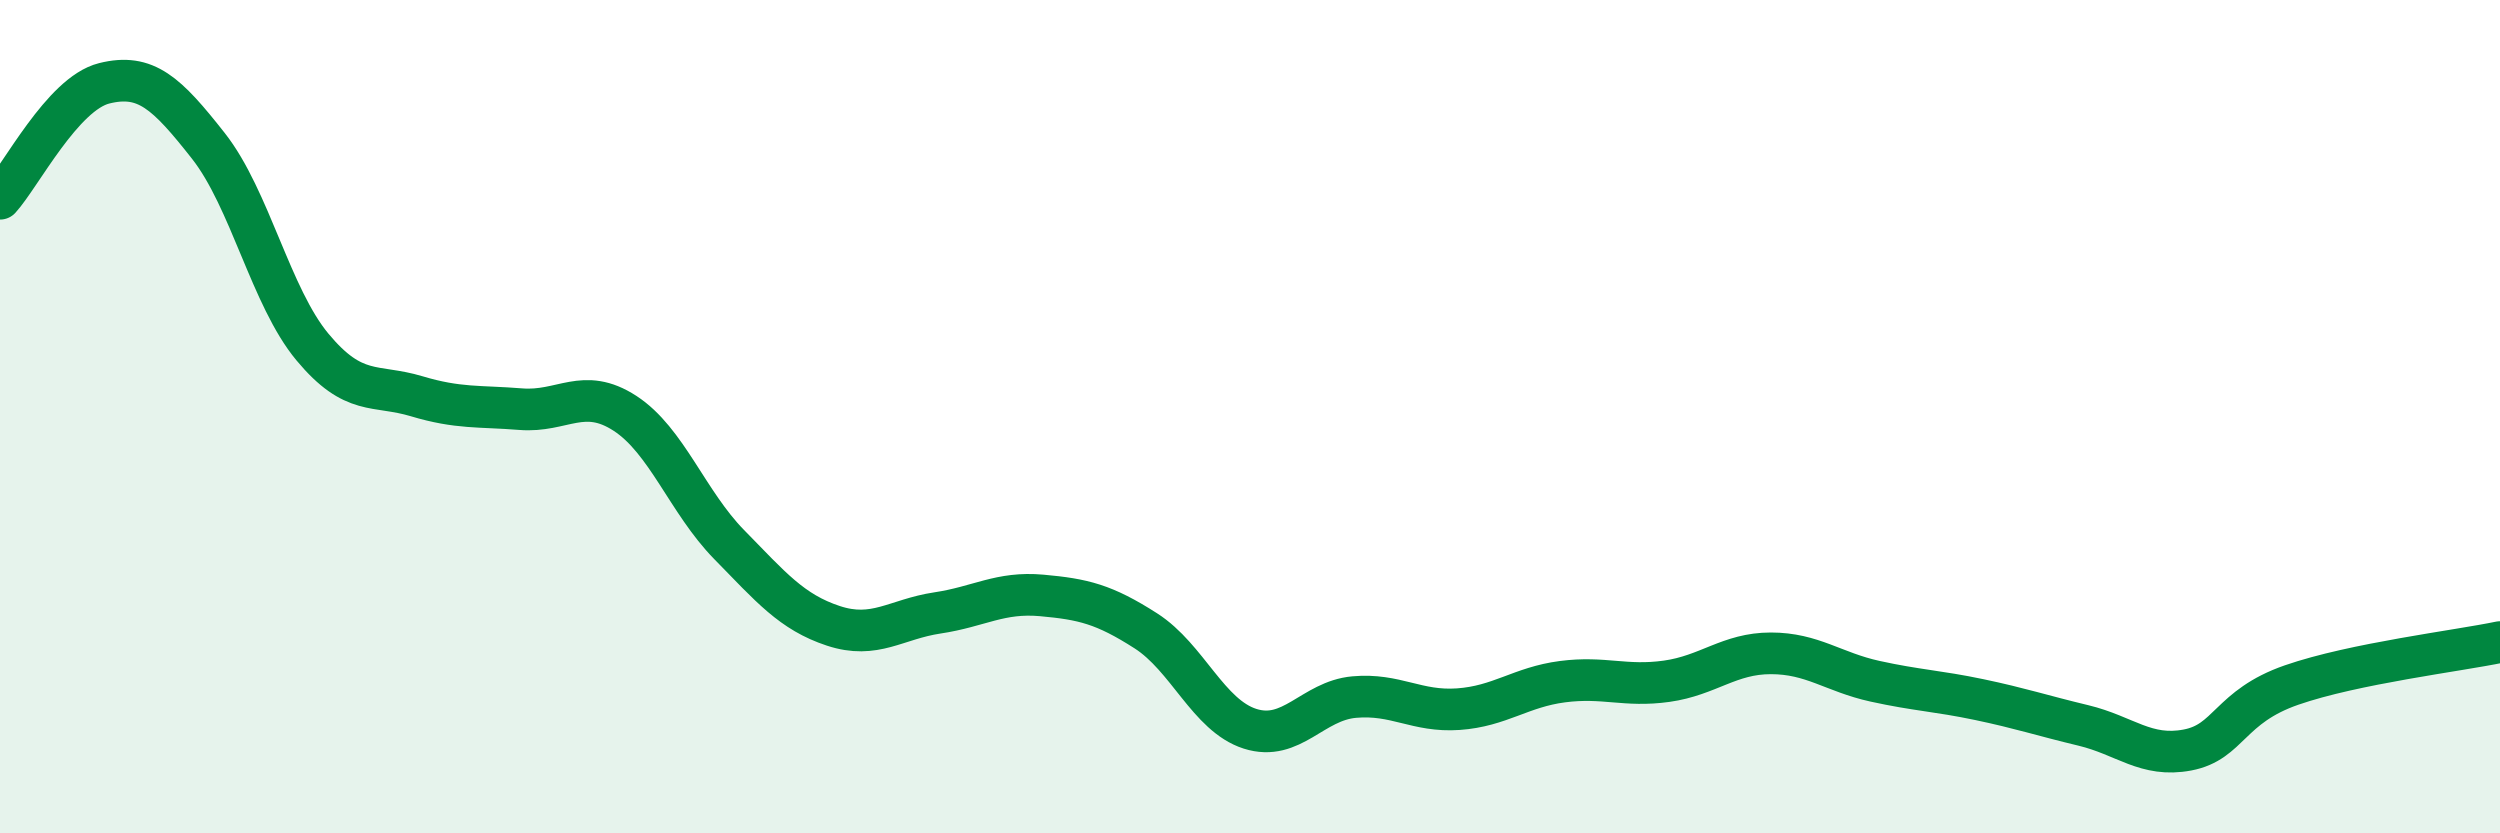 
    <svg width="60" height="20" viewBox="0 0 60 20" xmlns="http://www.w3.org/2000/svg">
      <path
        d="M 0,4.77 C 0.5,4.22 1.5,2.25 2.5,2 C 3.5,1.75 4,2.23 5,3.5 C 6,4.77 6.5,7.13 7.5,8.33 C 8.5,9.53 9,9.21 10,9.51 C 11,9.81 11.5,9.74 12.5,9.82 C 13.5,9.9 14,9.27 15,9.92 C 16,10.57 16.5,12.05 17.5,13.07 C 18.5,14.09 19,14.69 20,15.02 C 21,15.35 21.5,14.86 22.5,14.71 C 23.5,14.56 24,14.2 25,14.29 C 26,14.38 26.5,14.5 27.5,15.14 C 28.5,15.78 29,17.17 30,17.49 C 31,17.81 31.5,16.82 32.5,16.73 C 33.5,16.64 34,17.09 35,17.02 C 36,16.95 36.5,16.49 37.5,16.36 C 38.5,16.23 39,16.49 40,16.35 C 41,16.21 41.5,15.68 42.5,15.68 C 43.5,15.68 44,16.13 45,16.35 C 46,16.57 46.5,16.58 47.5,16.79 C 48.5,17 49,17.17 50,17.41 C 51,17.65 51.5,18.19 52.5,18 C 53.5,17.81 53.5,16.96 55,16.44 C 56.5,15.92 59,15.62 60,15.41L60 20L0 20Z"
        fill="#008740"
        opacity="0.1"
        stroke-linecap="round"
        stroke-linejoin="round"
      />
      <path
        d="M 0,4.77 C 0.5,4.22 1.5,2.25 2.5,2 C 3.5,1.75 4,2.23 5,3.5 C 6,4.77 6.5,7.13 7.5,8.33 C 8.5,9.53 9,9.21 10,9.51 C 11,9.81 11.5,9.74 12.5,9.82 C 13.5,9.9 14,9.27 15,9.92 C 16,10.57 16.5,12.05 17.5,13.07 C 18.5,14.09 19,14.69 20,15.02 C 21,15.35 21.5,14.86 22.5,14.71 C 23.5,14.56 24,14.2 25,14.29 C 26,14.38 26.5,14.5 27.5,15.14 C 28.5,15.78 29,17.17 30,17.49 C 31,17.81 31.5,16.82 32.5,16.73 C 33.5,16.64 34,17.09 35,17.02 C 36,16.95 36.5,16.49 37.5,16.36 C 38.5,16.23 39,16.49 40,16.35 C 41,16.21 41.5,15.68 42.5,15.68 C 43.5,15.68 44,16.13 45,16.35 C 46,16.57 46.5,16.58 47.5,16.79 C 48.5,17 49,17.17 50,17.41 C 51,17.65 51.5,18.19 52.5,18 C 53.5,17.81 53.5,16.96 55,16.44 C 56.5,15.92 59,15.62 60,15.41"
        stroke="#008740"
        stroke-width="1"
        fill="none"
        stroke-linecap="round"
        stroke-linejoin="round"
      />
    </svg>
  